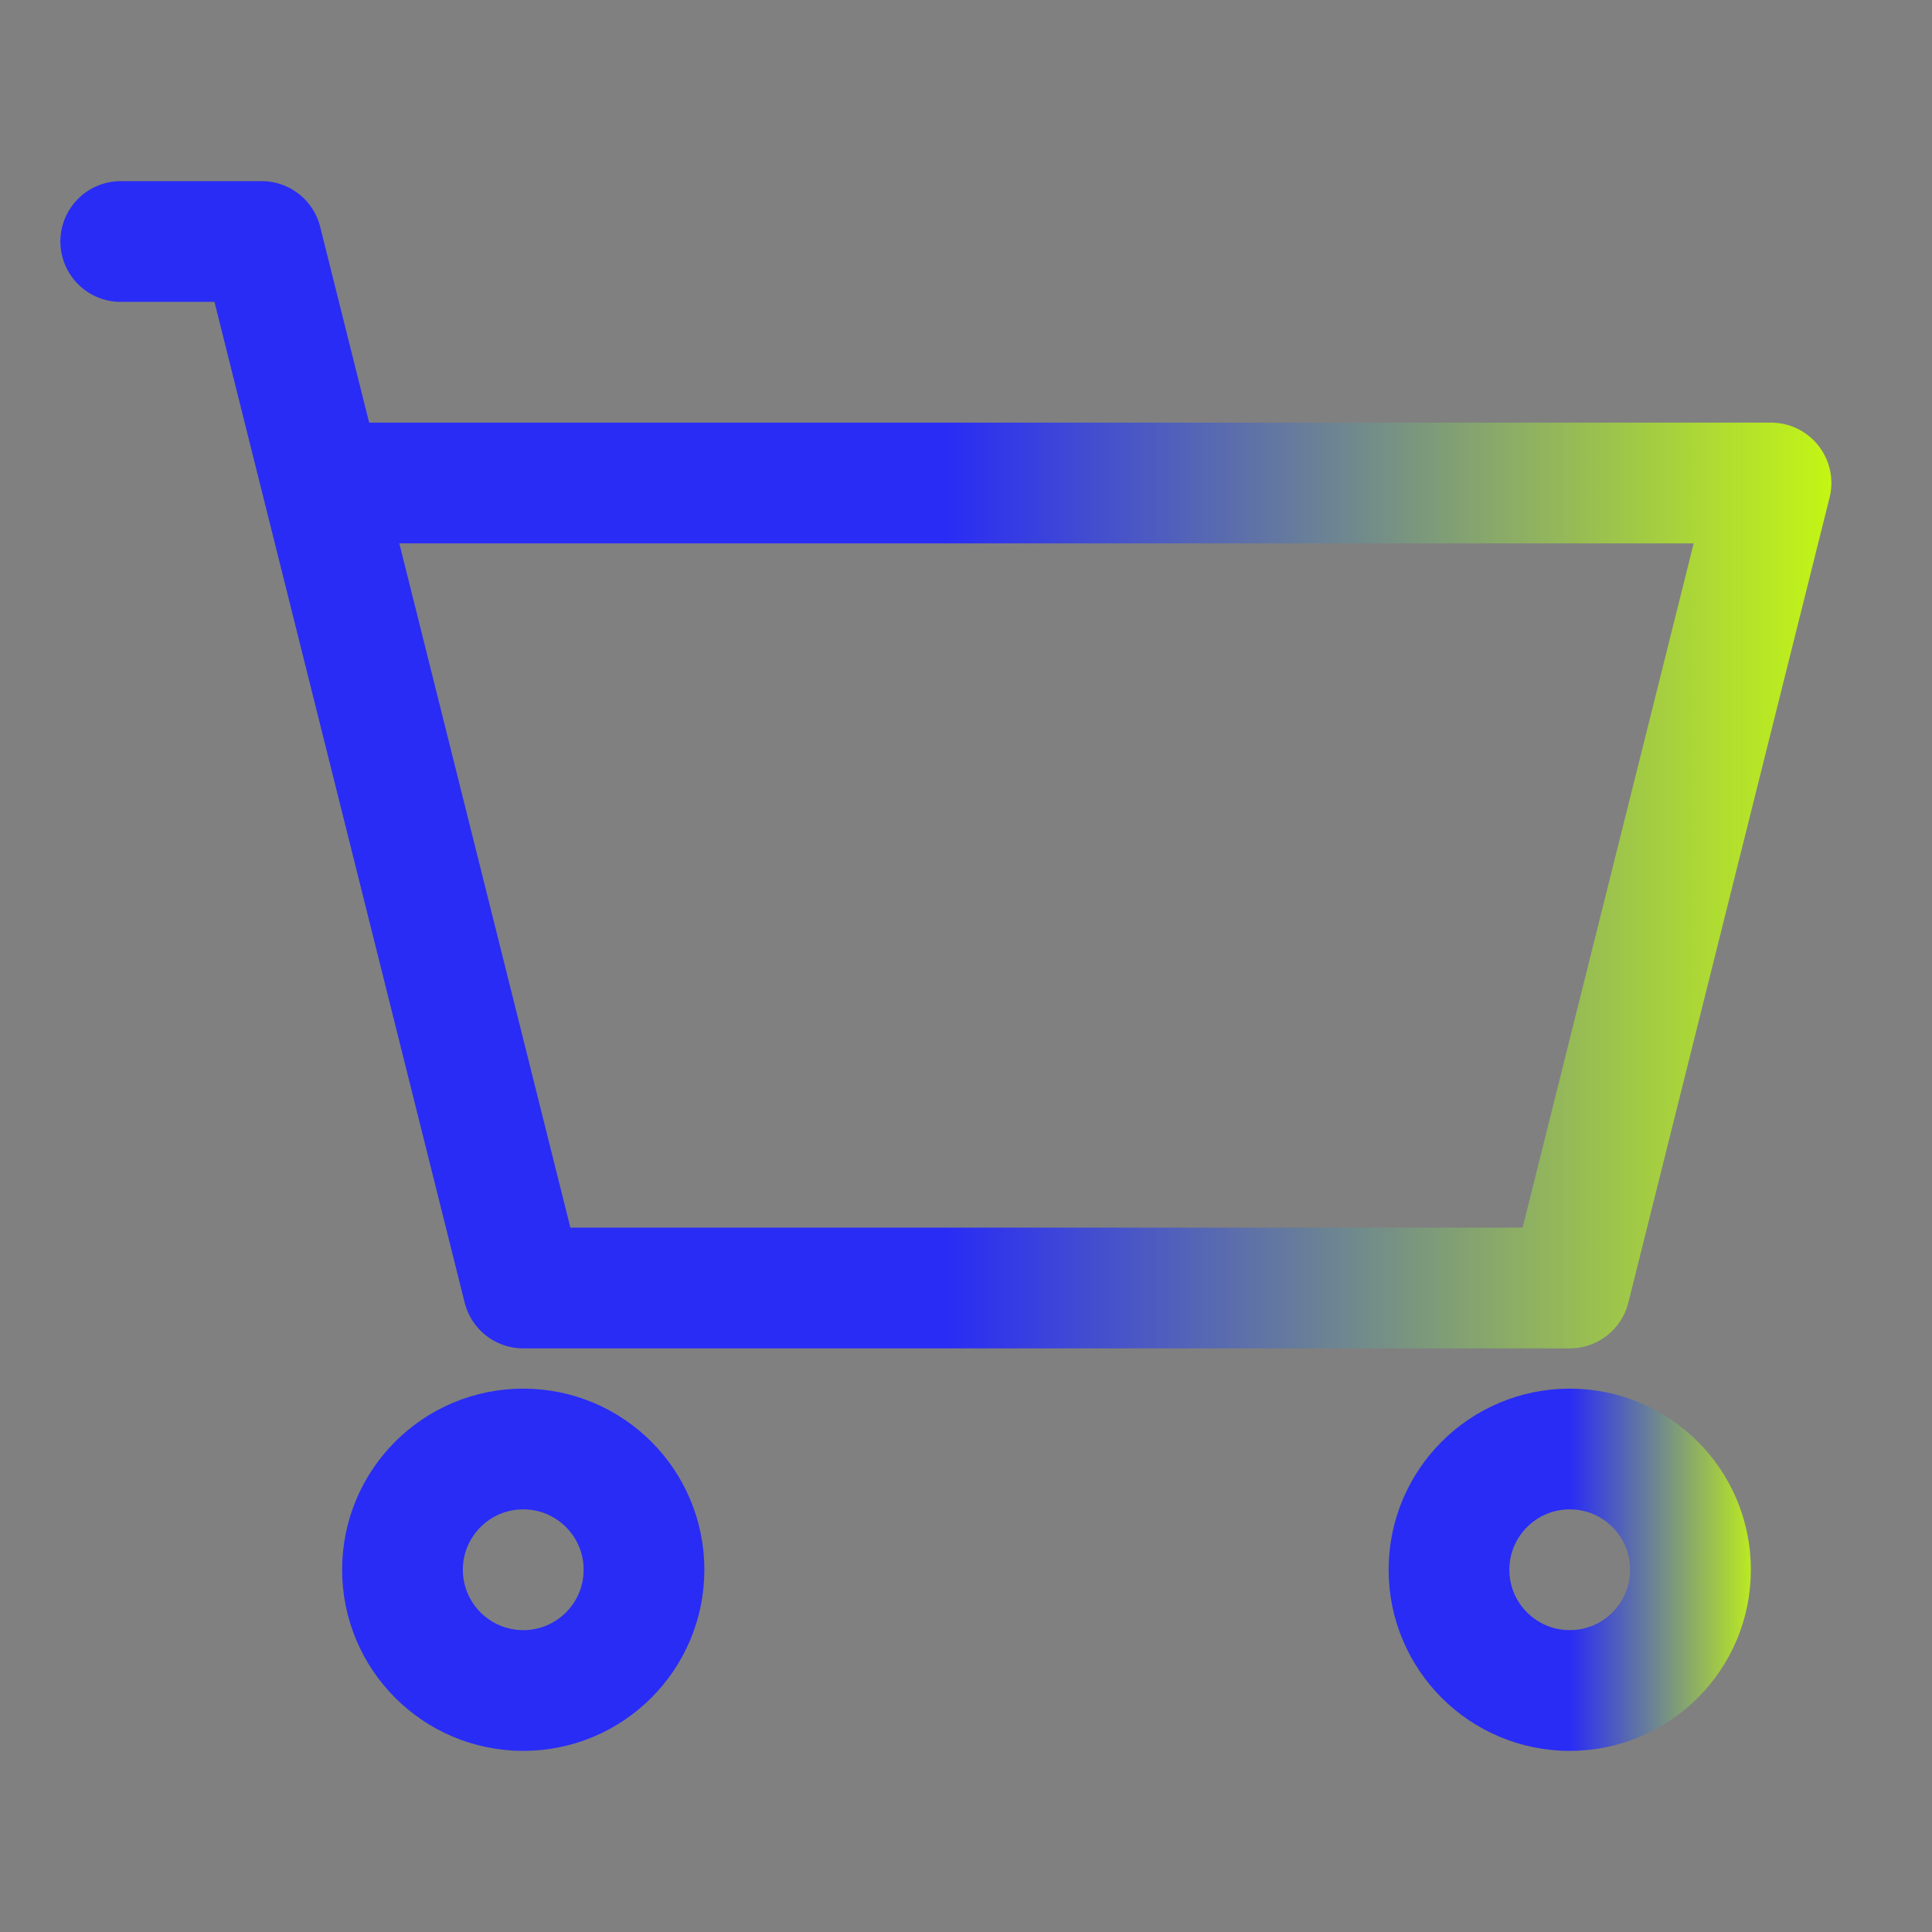 <svg width="48" height="48" viewBox="0 0 48 48" fill="none" xmlns="http://www.w3.org/2000/svg">
<rect x="0" y="0" width="48" height="48" fill="#808080" stroke="none"/>
<path d="M43.36 12.5L38.61 31.5H13.39L8.64 12.5H43.36Z" stroke="url(#paint0_linear_3198_22886)"/>
<path d="M3 6H6.5L8 12M8 12L13 32H39L44 12H8Z" stroke="url(#paint1_linear_3198_22886)" stroke-width="3" stroke-linecap="round" stroke-linejoin="round"/>
<path d="M13 42C14.657 42 16 40.657 16 39C16 37.343 14.657 36 13 36C11.343 36 10 37.343 10 39C10 40.657 11.343 42 13 42Z" stroke="#292CF5" stroke-width="3" stroke-linecap="round" stroke-linejoin="round"/>
<path d="M39 42C40.657 42 42 40.657 42 39C42 37.343 40.657 36 39 36C37.343 36 36 37.343 36 39C36 40.657 37.343 42 39 42Z" stroke="url(#paint2_linear_3198_22886)" stroke-width="3" stroke-linecap="round" stroke-linejoin="round"/>
<defs>
<linearGradient id="paint0_linear_3198_22886" x1="26" y1="12" x2="26" y2="32" gradientUnits="userSpaceOnUse">
<stop stop-color="#292CF5"/>
<stop offset="1" stop-color="#CAFF0A"/>
</linearGradient>
<linearGradient id="paint1_linear_3198_22886" x1="23.5" y1="6" x2="46.5" y2="6" gradientUnits="userSpaceOnUse">
<stop stop-color="#292CF5"/>
<stop offset="1" stop-color="#CAFF0A"/>
</linearGradient>
<linearGradient id="paint2_linear_3198_22886" x1="39" y1="36" x2="44" y2="36" gradientUnits="userSpaceOnUse">
<stop stop-color="#292CF5"/>
<stop offset="1" stop-color="#CAFF0A"/>
</linearGradient>
</defs>
</svg>
